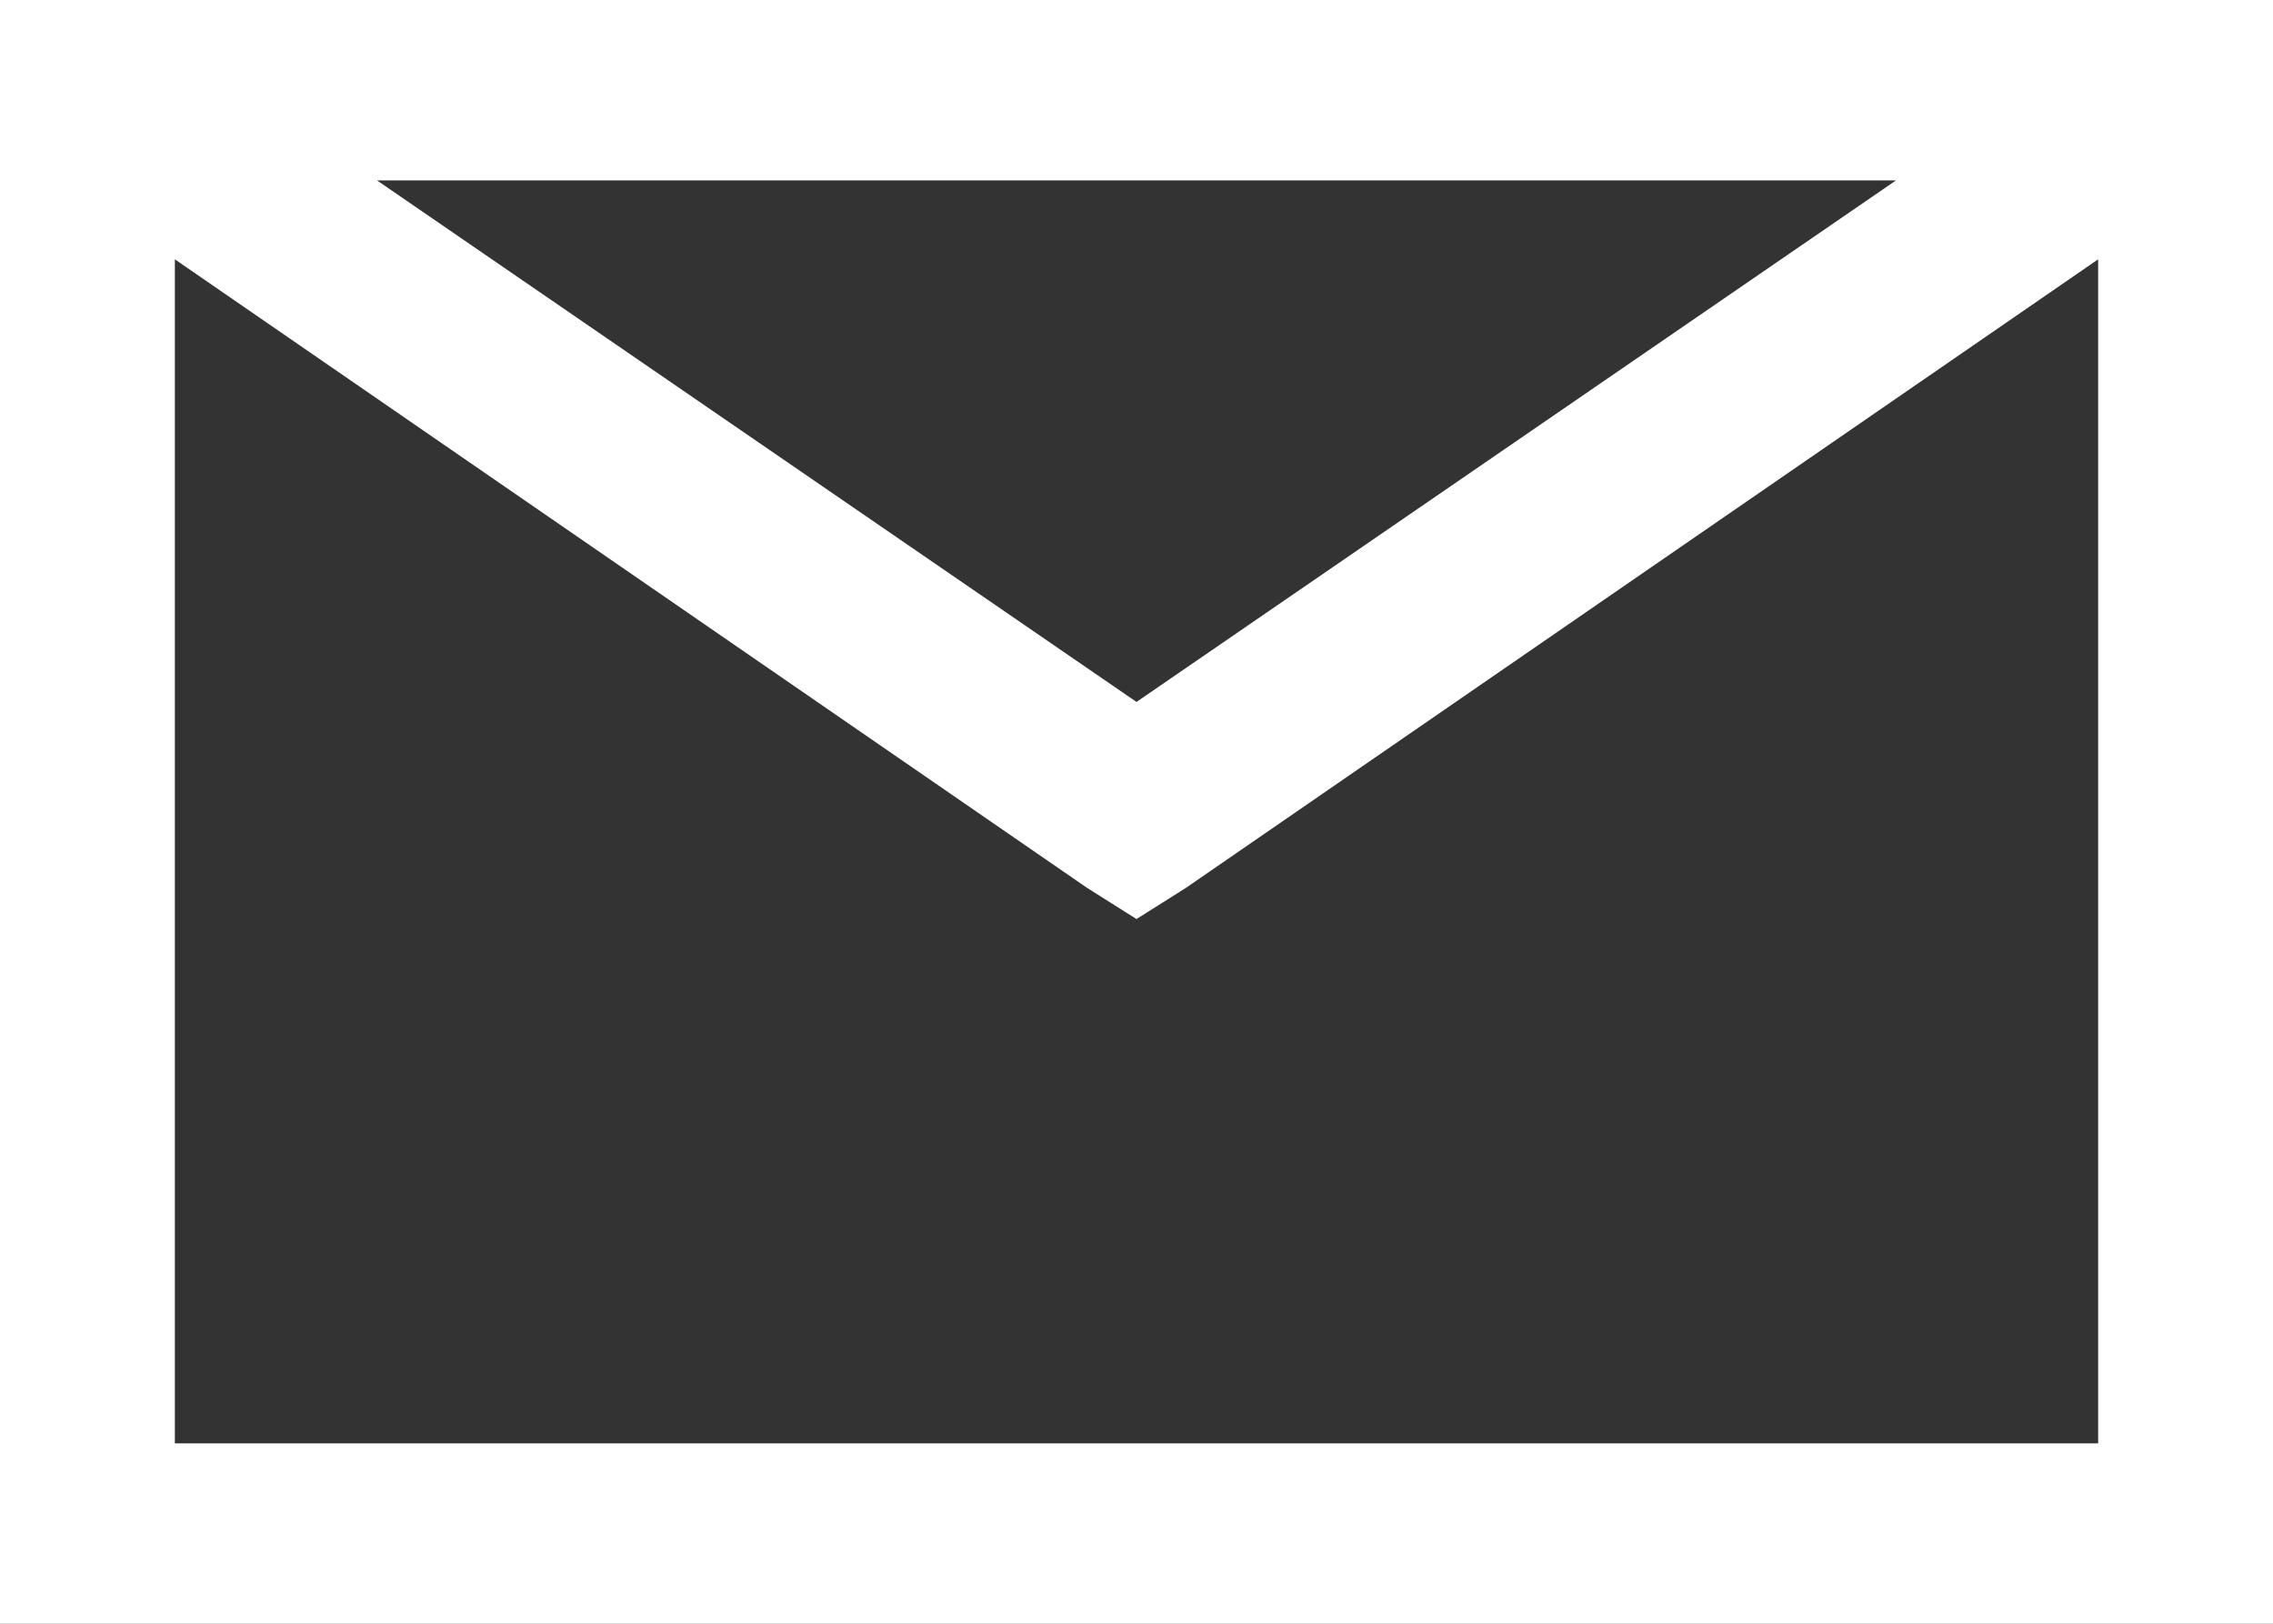 <?xml version="1.0" encoding="UTF-8"?> <svg xmlns="http://www.w3.org/2000/svg" width="14" height="10" viewBox="0 0 14 10" fill="none"><rect x="0" y="0" width="14" height="10" fill="#333333" stroke="none"/><path d="M0 0V10H14V0H0ZM2.322 1.111H11.678L7 4.323L2.322 1.111ZM1.077 1.597L6.697 5.469L7 5.66L7.303 5.469L12.923 1.597V8.889H1.077V1.597Z" fill="white"></path></svg> 